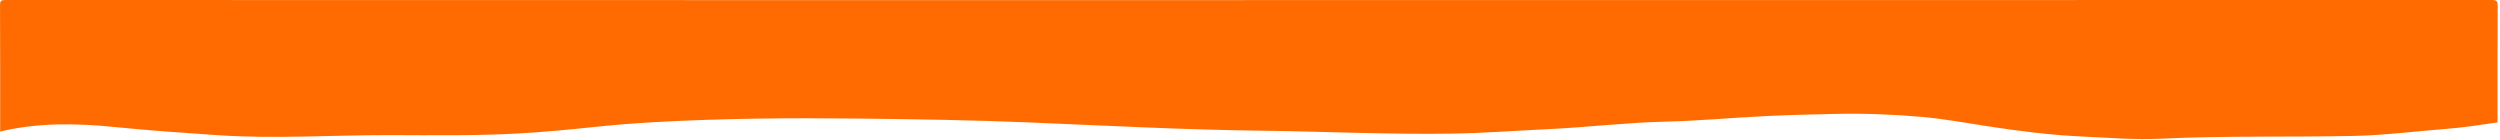 <?xml version="1.0" encoding="UTF-8"?> <svg xmlns="http://www.w3.org/2000/svg" width="961" height="54" viewBox="0 0 961 54" fill="none"><path d="M0.06 50.55C0.06 34.38 0.09 18.21 0.01 2.05C0.01 0.33 0.35 0 2.06 0C114.39 0.05 226.73 0.05 339.06 0.05C545.31 0.05 751.56 0.05 957.81 0C959.68 0 960.12 0.42 960.11 2.3C960.02 17.22 960.06 32.13 960.06 47.05C953.4 48.02 946.75 49.06 940.03 49.57C928.42 50.45 916.82 51.99 905.2 52.24C880.39 52.78 855.56 52.12 830.74 53.31C820.51 53.8 810.27 52.93 800.03 52.46C788.13 51.91 776.35 50.4 764.59 48.61C756.05 47.31 747.54 45.71 738.92 44.95C727.89 43.98 716.84 43.54 705.75 43.78C697.01 43.97 688.26 44.17 679.53 44.58C666.4 45.2 653.28 46.45 640.15 46.76C625.15 47.11 610.27 48.93 595.3 49.63C582.91 50.2 570.54 51.18 558.14 51.37C533.56 51.75 509 50.52 484.44 50.23C454.7 49.87 425.03 48.28 395.33 47.05C373.28 46.14 351.2 45.8 329.14 45.57C303.32 45.3 277.5 45.49 251.7 46.95C244.06 47.38 236.42 47.96 228.81 48.77C218.71 49.84 208.61 50.81 198.48 51.35C182.33 52.21 166.16 51.98 150 51.94C127.77 51.89 105.54 53.48 83.31 51.94C70.2 51.04 57.09 50.14 44.01 48.82C29.31 47.33 14.6 47.1 0.07 50.56L0.06 50.55Z" fill="#FF6B00"></path></svg> 